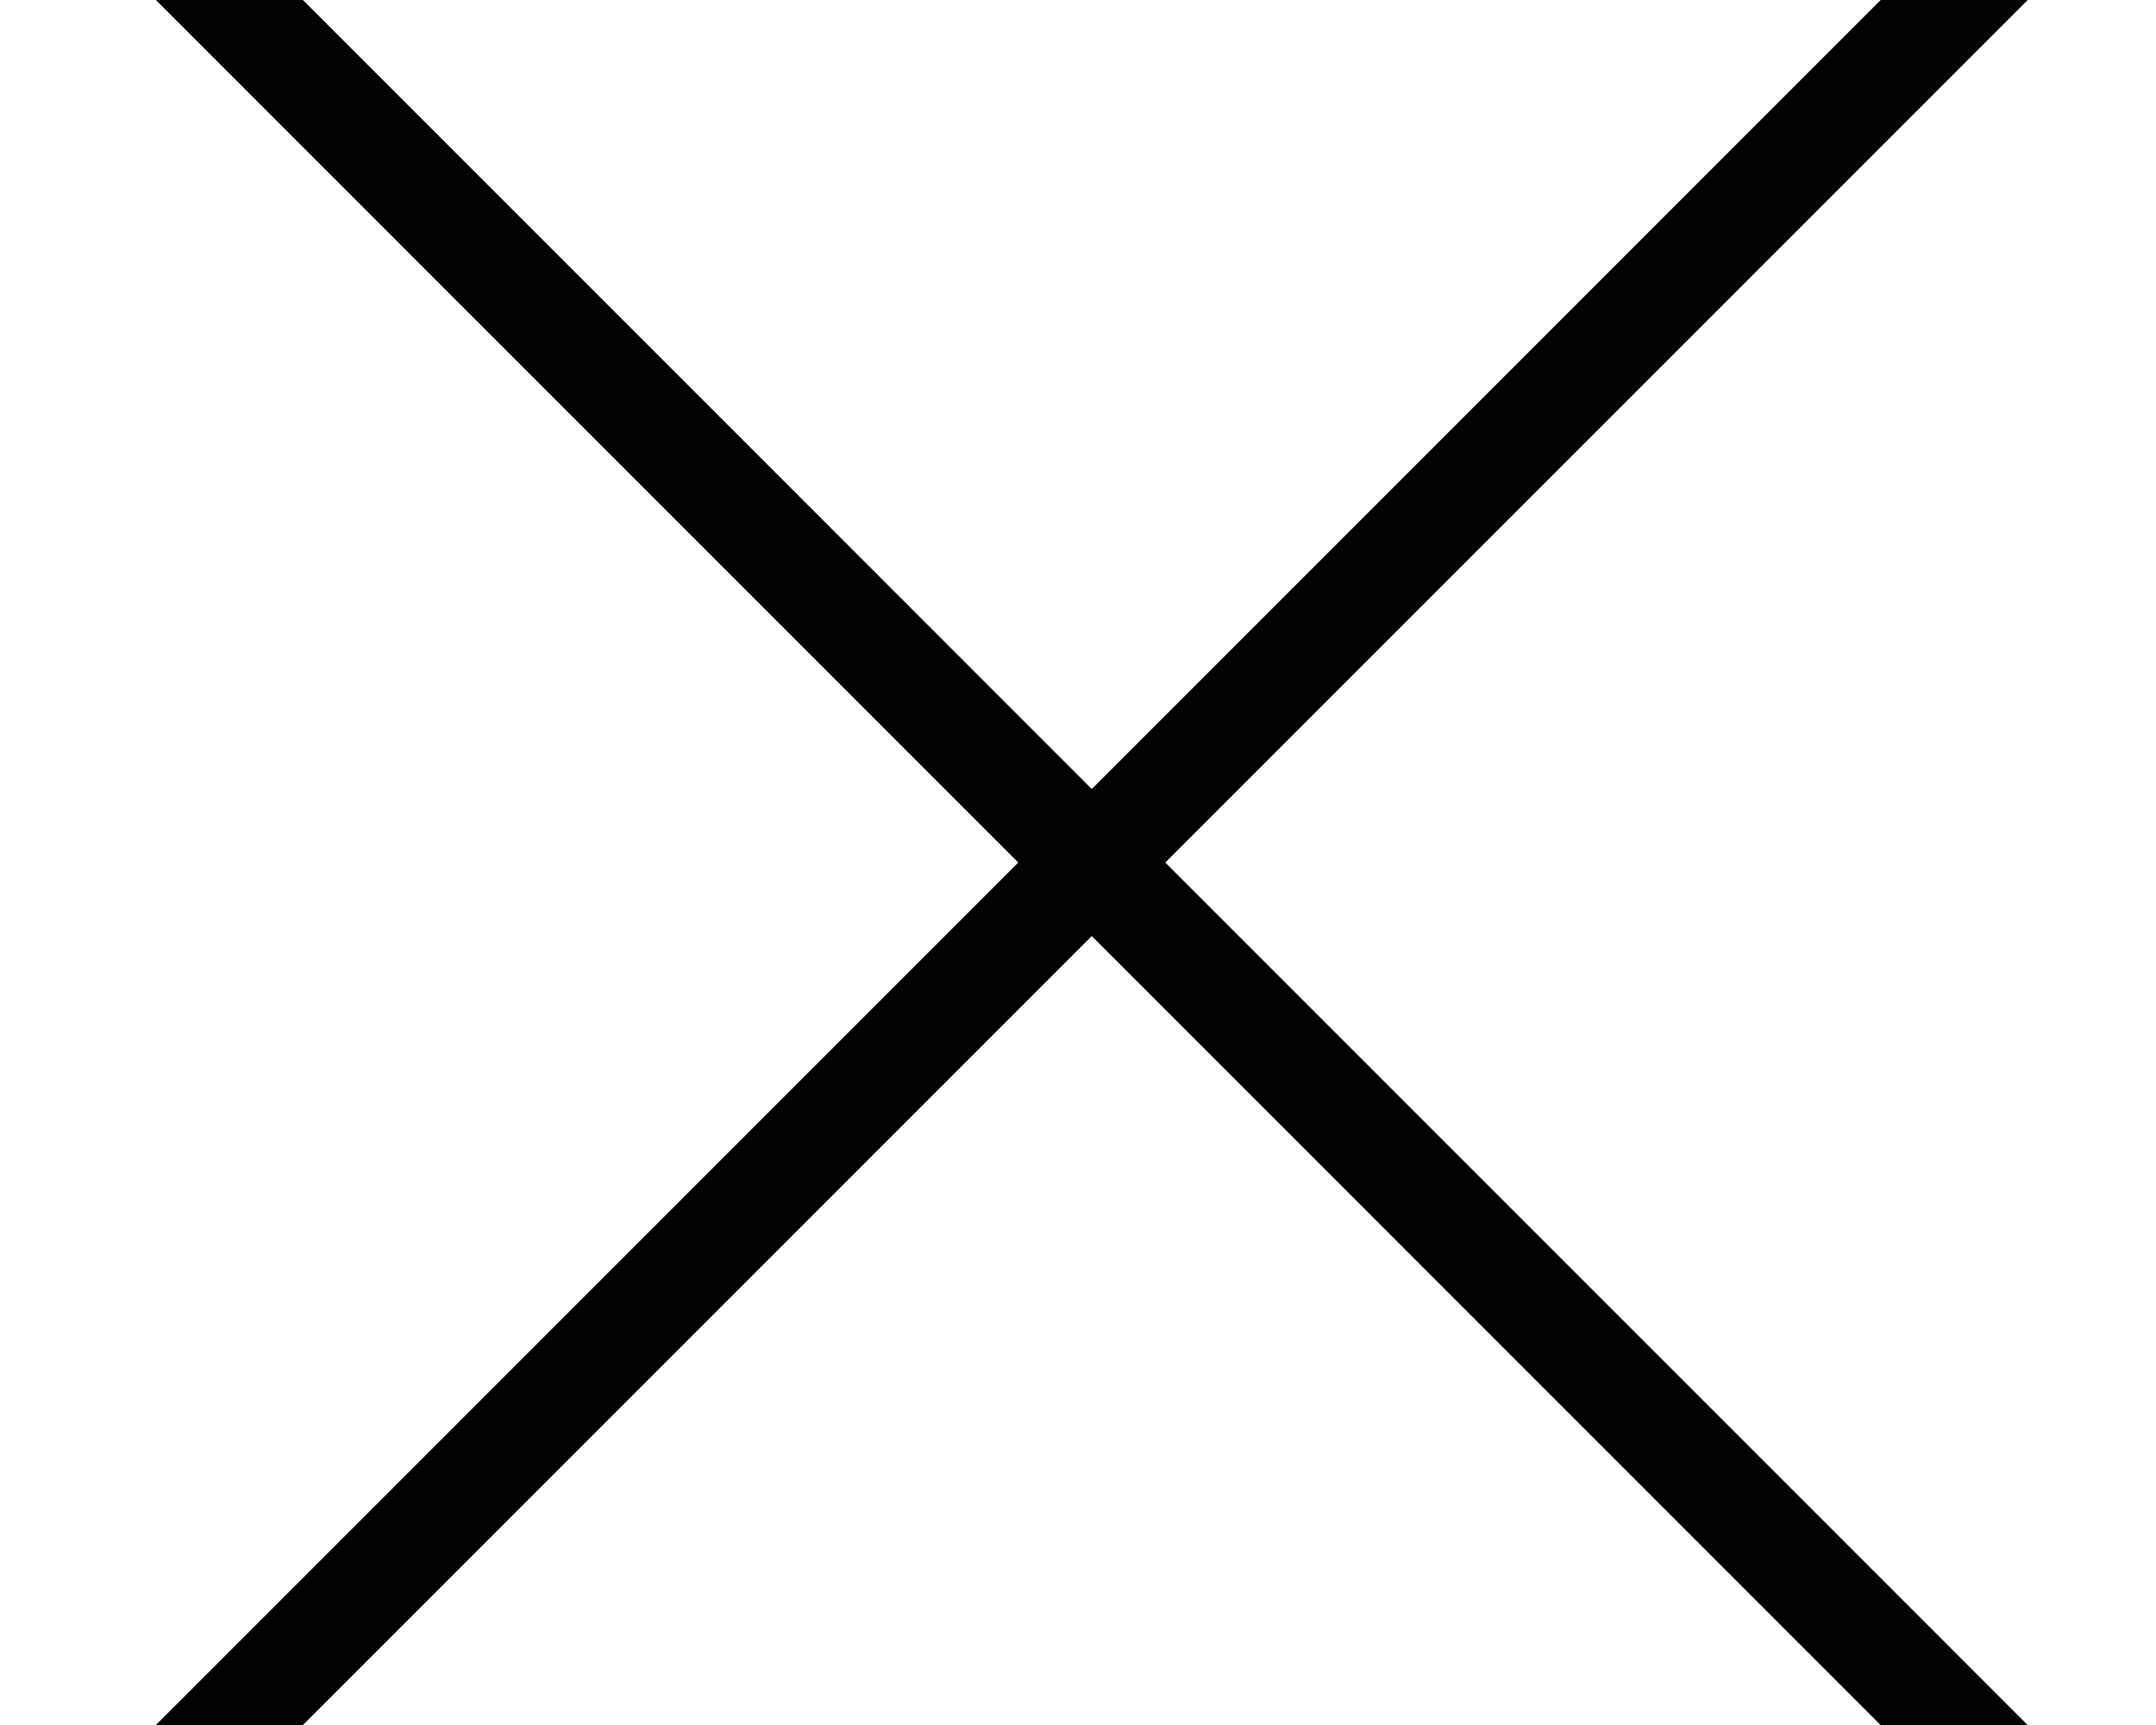 <?xml version="1.0" encoding="utf-8"?>
<!-- Generator: Adobe Illustrator 16.0.0, SVG Export Plug-In . SVG Version: 6.00 Build 0)  -->
<!DOCTYPE svg PUBLIC "-//W3C//DTD SVG 1.1//EN" "http://www.w3.org/Graphics/SVG/1.1/DTD/svg11.dtd">
<svg version="1.1" id="Capa_1" xmlns="http://www.w3.org/2000/svg" xmlns:xlink="http://www.w3.org/1999/xlink" x="0px" y="0px"
	 width="20px" height="16px" viewBox="0 0 20 16" enable-background="new 0 0 20 16" xml:space="preserve">
<g>
	<path fill="#010202" d="M18.646,17c-0.123,0-0.247-0.047-0.342-0.141L1.269-0.177c-0.188-0.188-0.188-0.493,0-0.682
		c0.188-0.188,0.493-0.188,0.682,0l17.036,17.037c0.188,0.188,0.188,0.492,0,0.682C18.893,16.953,18.77,17,18.646,17z"/>
	<path fill="#010202" d="M1.61,17c-0.124,0-0.247-0.047-0.341-0.141c-0.188-0.189-0.188-0.494,0-0.682L18.305-0.859
		c0.189-0.188,0.494-0.188,0.682,0c0.188,0.188,0.188,0.493,0,0.682L1.951,16.859C1.856,16.953,1.733,17,1.61,17z"/>
</g>
</svg>

